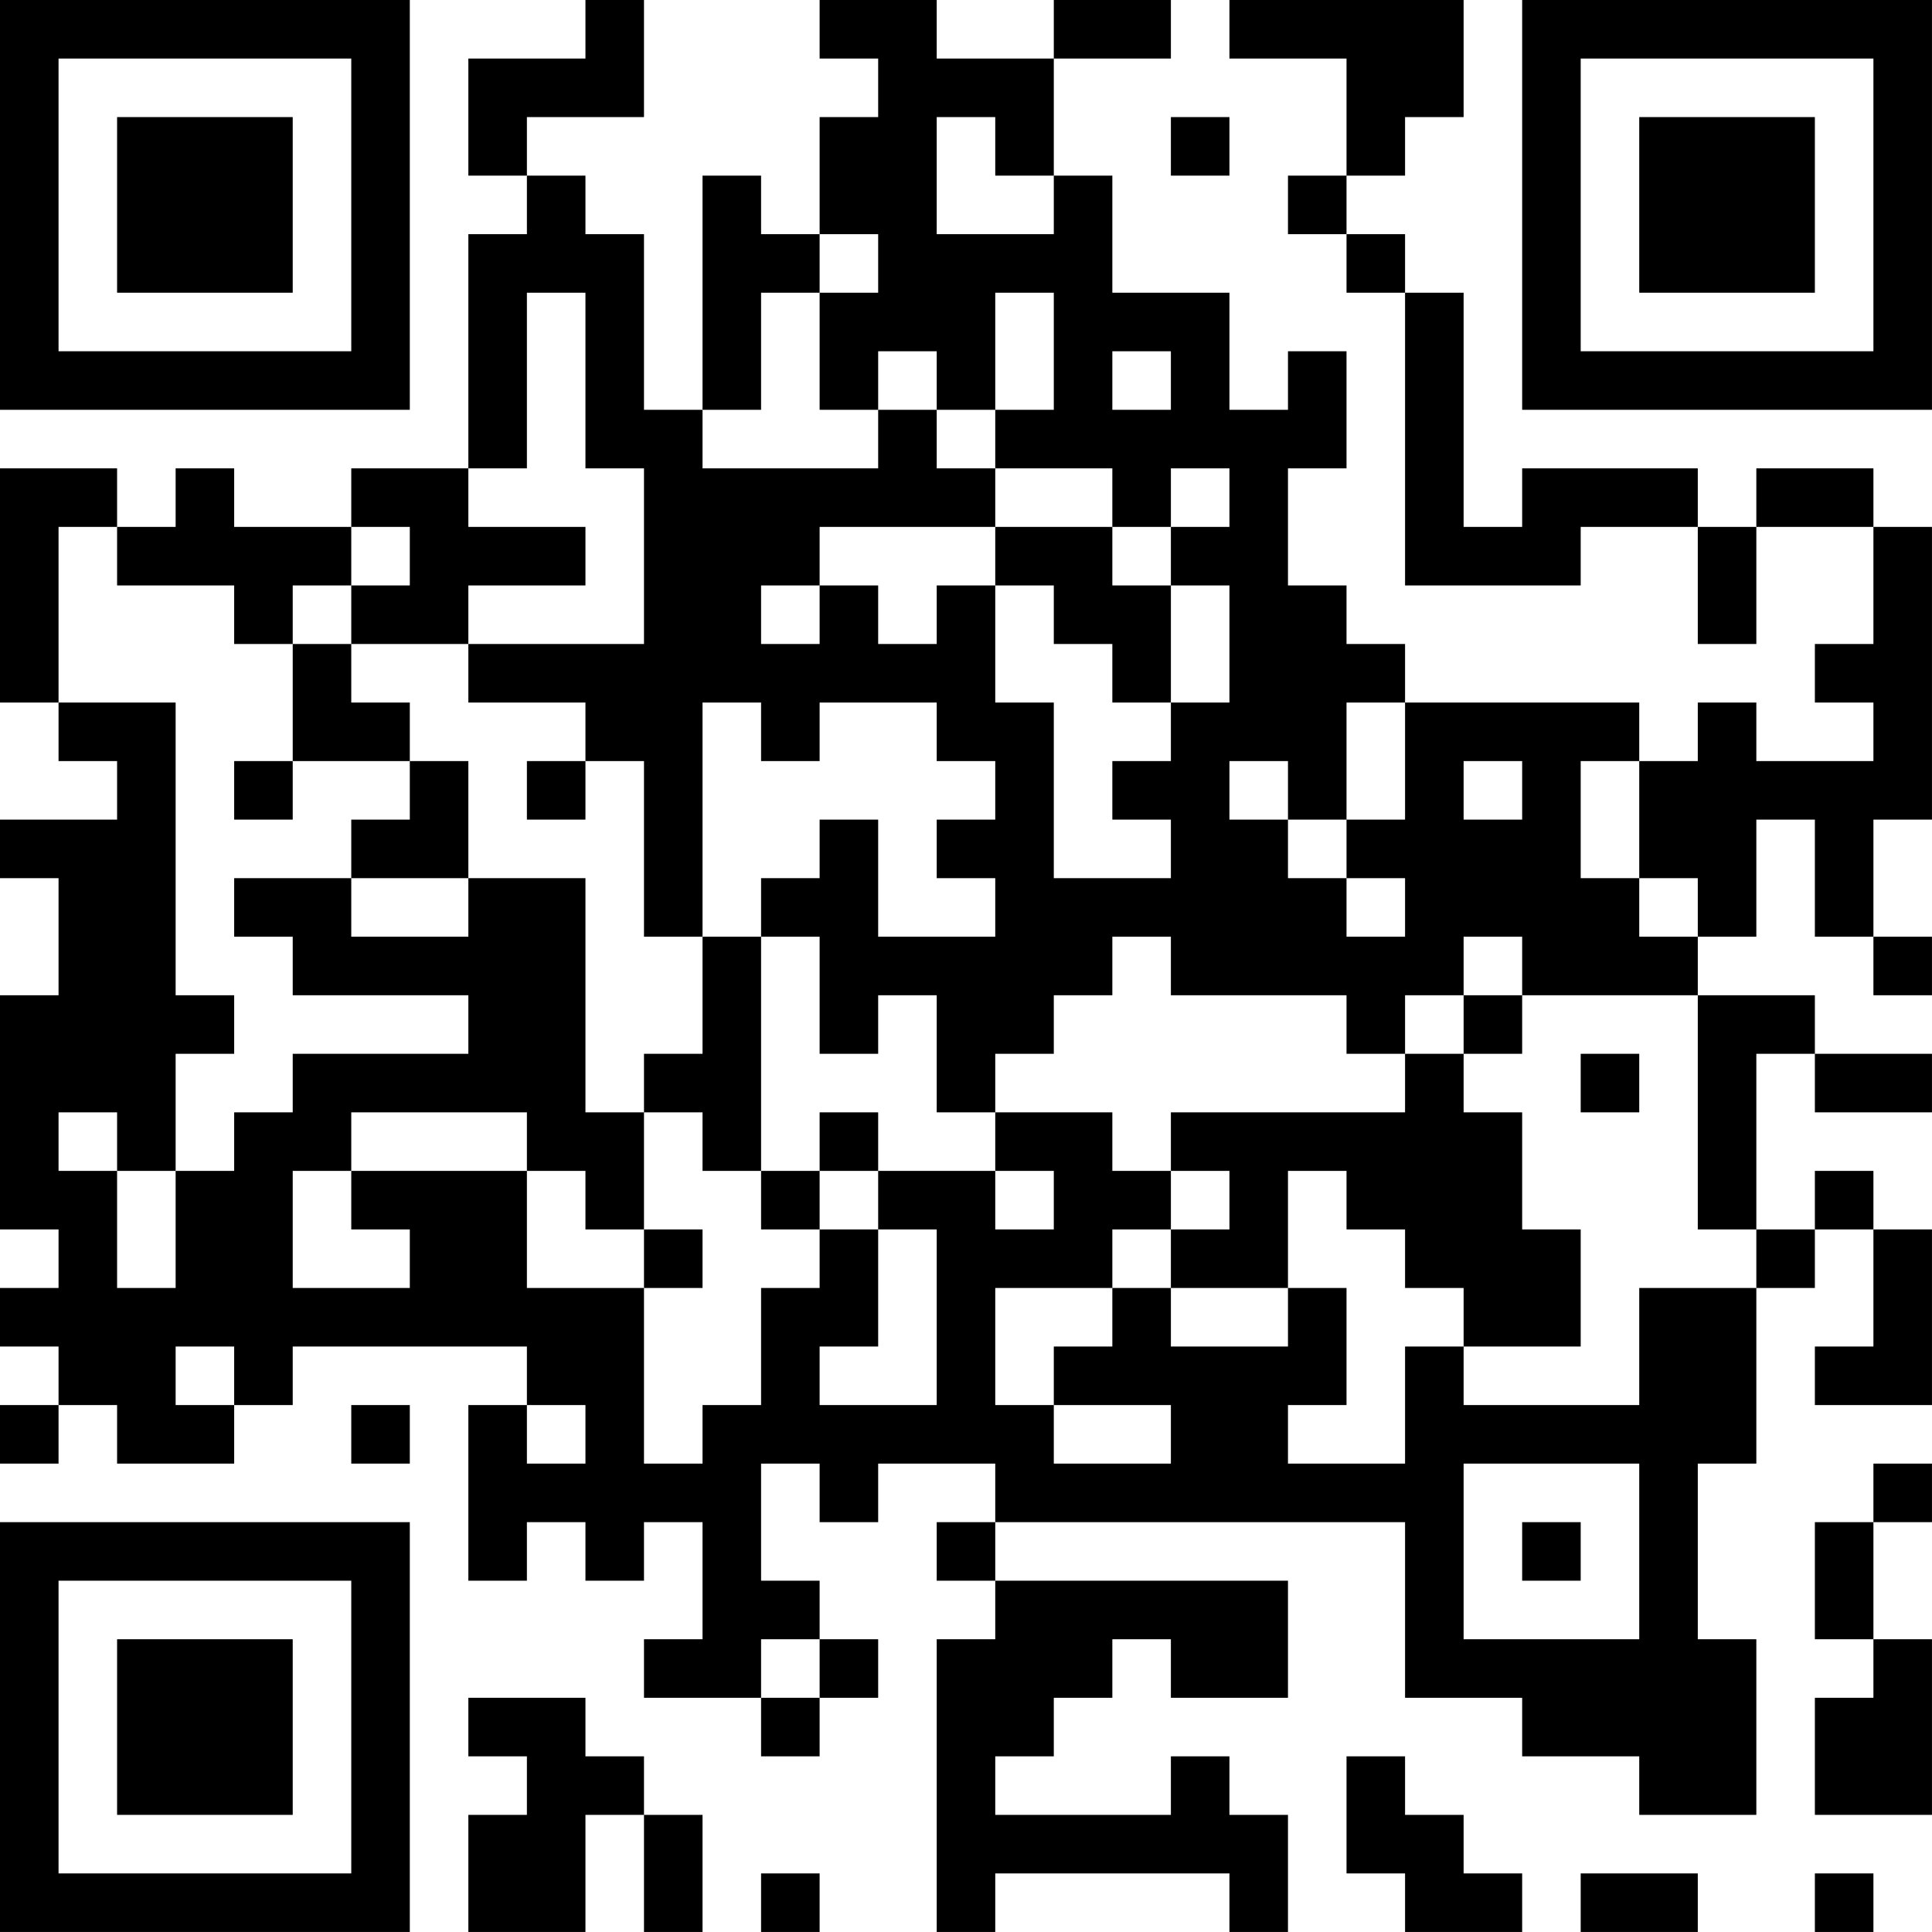 <?xml version="1.0" encoding="UTF-8"?>
<svg xmlns="http://www.w3.org/2000/svg" version="1.1" width="400" height="400" viewBox="0 0 400 400"><rect x="0" y="0" width="400" height="400" fill="#ffffff"/><g transform="scale(12.121)"><g transform="translate(0,0)"><path fill-rule="evenodd" d="M10 0L10 1L8 1L8 3L9 3L9 4L8 4L8 8L6 8L6 9L4 9L4 8L3 8L3 9L2 9L2 8L0 8L0 12L1 12L1 13L2 13L2 14L0 14L0 15L1 15L1 17L0 17L0 21L1 21L1 22L0 22L0 23L1 23L1 24L0 24L0 25L1 25L1 24L2 24L2 25L4 25L4 24L5 24L5 23L9 23L9 24L8 24L8 27L9 27L9 26L10 26L10 27L11 27L11 26L12 26L12 28L11 28L11 29L13 29L13 30L14 30L14 29L15 29L15 28L14 28L14 27L13 27L13 25L14 25L14 26L15 26L15 25L17 25L17 26L16 26L16 27L17 27L17 28L16 28L16 33L17 33L17 32L21 32L21 33L22 33L22 31L21 31L21 30L20 30L20 31L17 31L17 30L18 30L18 29L19 29L19 28L20 28L20 29L22 29L22 27L17 27L17 26L24 26L24 29L26 29L26 30L28 30L28 31L30 31L30 28L29 28L29 25L30 25L30 22L31 22L31 21L32 21L32 23L31 23L31 24L33 24L33 21L32 21L32 20L31 20L31 21L30 21L30 18L31 18L31 19L33 19L33 18L31 18L31 17L29 17L29 16L30 16L30 14L31 14L31 16L32 16L32 17L33 17L33 16L32 16L32 14L33 14L33 9L32 9L32 8L30 8L30 9L29 9L29 8L26 8L26 9L25 9L25 5L24 5L24 4L23 4L23 3L24 3L24 2L25 2L25 0L21 0L21 1L23 1L23 3L22 3L22 4L23 4L23 5L24 5L24 10L27 10L27 9L29 9L29 11L30 11L30 9L32 9L32 11L31 11L31 12L32 12L32 13L30 13L30 12L29 12L29 13L28 13L28 12L24 12L24 11L23 11L23 10L22 10L22 8L23 8L23 6L22 6L22 7L21 7L21 5L19 5L19 3L18 3L18 1L20 1L20 0L18 0L18 1L16 1L16 0L14 0L14 1L15 1L15 2L14 2L14 4L13 4L13 3L12 3L12 7L11 7L11 4L10 4L10 3L9 3L9 2L11 2L11 0ZM16 2L16 4L18 4L18 3L17 3L17 2ZM20 2L20 3L21 3L21 2ZM14 4L14 5L13 5L13 7L12 7L12 8L15 8L15 7L16 7L16 8L17 8L17 9L14 9L14 10L13 10L13 11L14 11L14 10L15 10L15 11L16 11L16 10L17 10L17 12L18 12L18 15L20 15L20 14L19 14L19 13L20 13L20 12L21 12L21 10L20 10L20 9L21 9L21 8L20 8L20 9L19 9L19 8L17 8L17 7L18 7L18 5L17 5L17 7L16 7L16 6L15 6L15 7L14 7L14 5L15 5L15 4ZM9 5L9 8L8 8L8 9L10 9L10 10L8 10L8 11L6 11L6 10L7 10L7 9L6 9L6 10L5 10L5 11L4 11L4 10L2 10L2 9L1 9L1 12L3 12L3 17L4 17L4 18L3 18L3 20L2 20L2 19L1 19L1 20L2 20L2 22L3 22L3 20L4 20L4 19L5 19L5 18L8 18L8 17L5 17L5 16L4 16L4 15L6 15L6 16L8 16L8 15L10 15L10 19L11 19L11 21L10 21L10 20L9 20L9 19L6 19L6 20L5 20L5 22L7 22L7 21L6 21L6 20L9 20L9 22L11 22L11 25L12 25L12 24L13 24L13 22L14 22L14 21L15 21L15 23L14 23L14 24L16 24L16 21L15 21L15 20L17 20L17 21L18 21L18 20L17 20L17 19L19 19L19 20L20 20L20 21L19 21L19 22L17 22L17 24L18 24L18 25L20 25L20 24L18 24L18 23L19 23L19 22L20 22L20 23L22 23L22 22L23 22L23 24L22 24L22 25L24 25L24 23L25 23L25 24L28 24L28 22L30 22L30 21L29 21L29 17L26 17L26 16L25 16L25 17L24 17L24 18L23 18L23 17L20 17L20 16L19 16L19 17L18 17L18 18L17 18L17 19L16 19L16 17L15 17L15 18L14 18L14 16L13 16L13 15L14 15L14 14L15 14L15 16L17 16L17 15L16 15L16 14L17 14L17 13L16 13L16 12L14 12L14 13L13 13L13 12L12 12L12 16L11 16L11 13L10 13L10 12L8 12L8 11L11 11L11 8L10 8L10 5ZM19 6L19 7L20 7L20 6ZM17 9L17 10L18 10L18 11L19 11L19 12L20 12L20 10L19 10L19 9ZM5 11L5 13L4 13L4 14L5 14L5 13L7 13L7 14L6 14L6 15L8 15L8 13L7 13L7 12L6 12L6 11ZM23 12L23 14L22 14L22 13L21 13L21 14L22 14L22 15L23 15L23 16L24 16L24 15L23 15L23 14L24 14L24 12ZM9 13L9 14L10 14L10 13ZM25 13L25 14L26 14L26 13ZM27 13L27 15L28 15L28 16L29 16L29 15L28 15L28 13ZM12 16L12 18L11 18L11 19L12 19L12 20L13 20L13 21L14 21L14 20L15 20L15 19L14 19L14 20L13 20L13 16ZM25 17L25 18L24 18L24 19L20 19L20 20L21 20L21 21L20 21L20 22L22 22L22 20L23 20L23 21L24 21L24 22L25 22L25 23L27 23L27 21L26 21L26 19L25 19L25 18L26 18L26 17ZM27 18L27 19L28 19L28 18ZM11 21L11 22L12 22L12 21ZM3 23L3 24L4 24L4 23ZM6 24L6 25L7 25L7 24ZM9 24L9 25L10 25L10 24ZM25 25L25 28L28 28L28 25ZM32 25L32 26L31 26L31 28L32 28L32 29L31 29L31 31L33 31L33 28L32 28L32 26L33 26L33 25ZM26 26L26 27L27 27L27 26ZM13 28L13 29L14 29L14 28ZM8 29L8 30L9 30L9 31L8 31L8 33L10 33L10 31L11 31L11 33L12 33L12 31L11 31L11 30L10 30L10 29ZM23 30L23 32L24 32L24 33L26 33L26 32L25 32L25 31L24 31L24 30ZM13 32L13 33L14 33L14 32ZM27 32L27 33L29 33L29 32ZM31 32L31 33L32 33L32 32ZM0 0L0 7L7 7L7 0ZM1 1L1 6L6 6L6 1ZM2 2L2 5L5 5L5 2ZM26 0L26 7L33 7L33 0ZM27 1L27 6L32 6L32 1ZM28 2L28 5L31 5L31 2ZM0 26L0 33L7 33L7 26ZM1 27L1 32L6 32L6 27ZM2 28L2 31L5 31L5 28Z" fill="#000000"/></g></g></svg>
